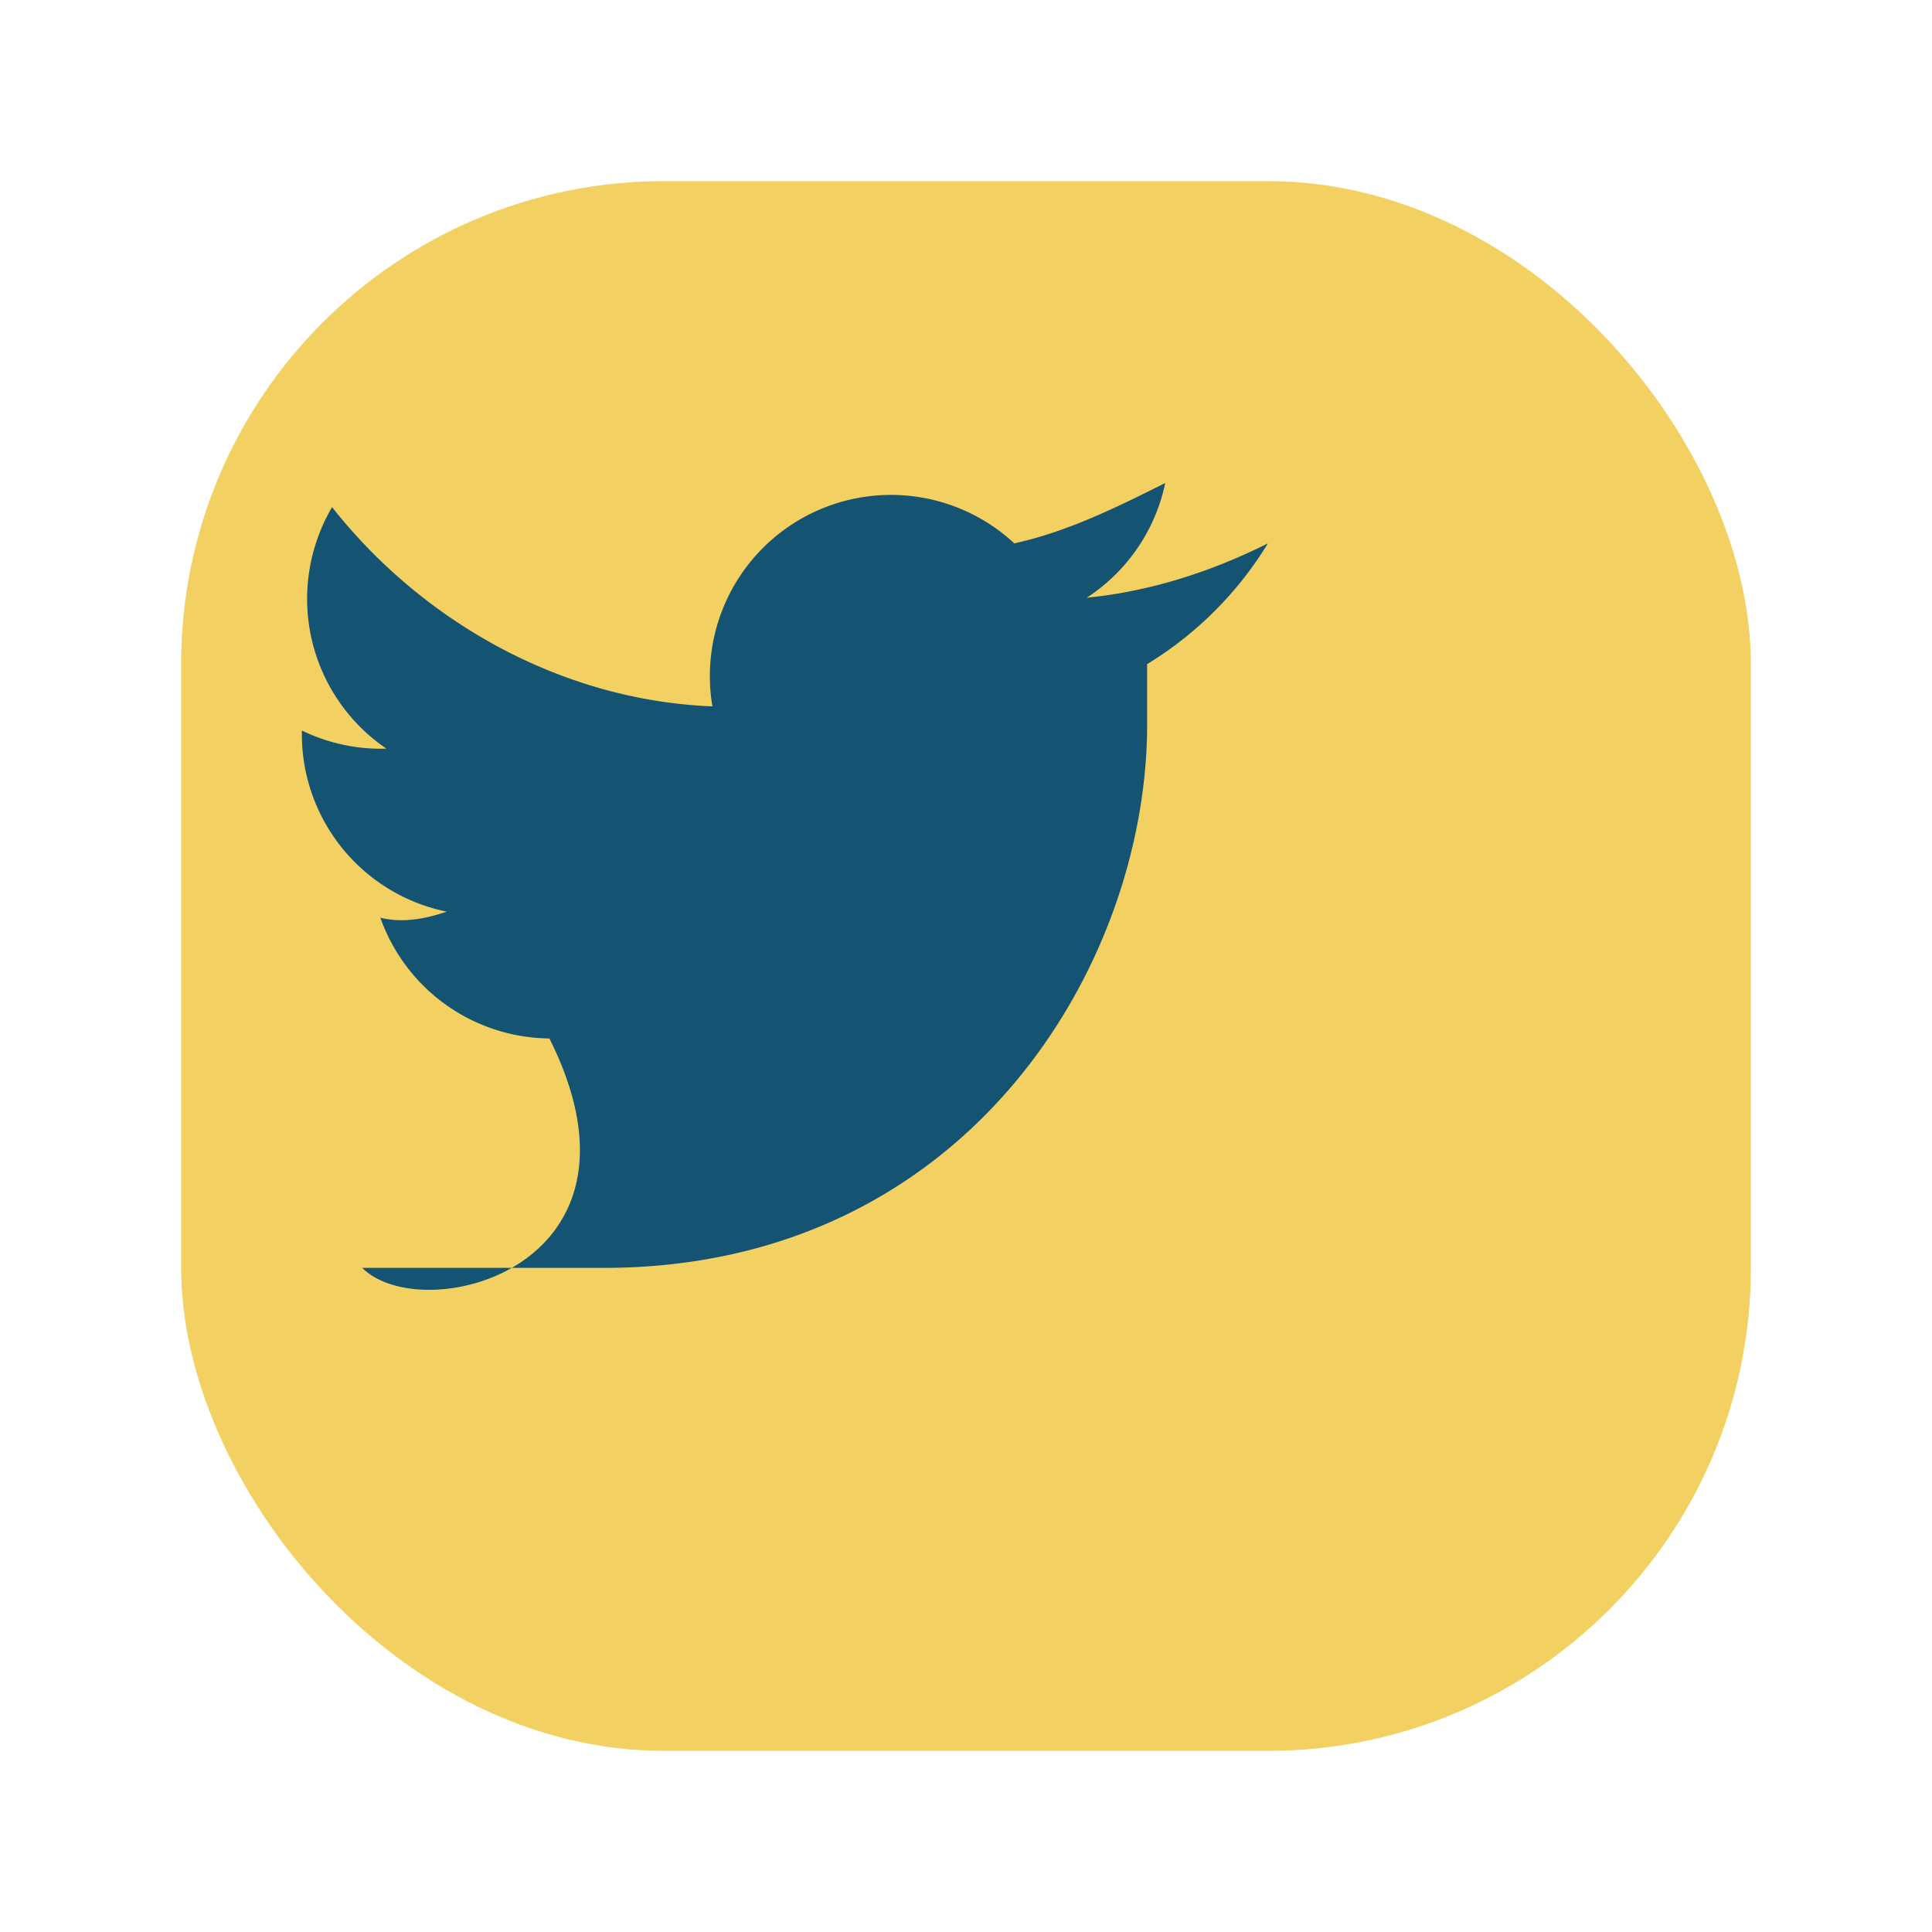 <?xml version="1.0" encoding="UTF-8"?>
<svg xmlns="http://www.w3.org/2000/svg" width="32" height="32" viewBox="0 0 32 32"><rect x="3" y="3" width="26" height="26" rx="8" fill="#F2D061"/><path d="M10 21c6 0 9-5 9-9v-1a6 6 0 002-2c-1 .5-2 .8-3 .9a3 3 0 001.3-1.9c-.8.4-1.6.8-2.5 1a3 3 0 00-5 2.7c-2.5-.1-4.8-1.4-6.3-3.3a3 3 0 00.9 4 3 3 0 01-1.4-.3v.1a3 3 0 002.4 2.9c-.3.1-.7.2-1.1.1a3 3 0 002.8 2C11 21 7 22 6 21z" fill="#155373"/></svg>